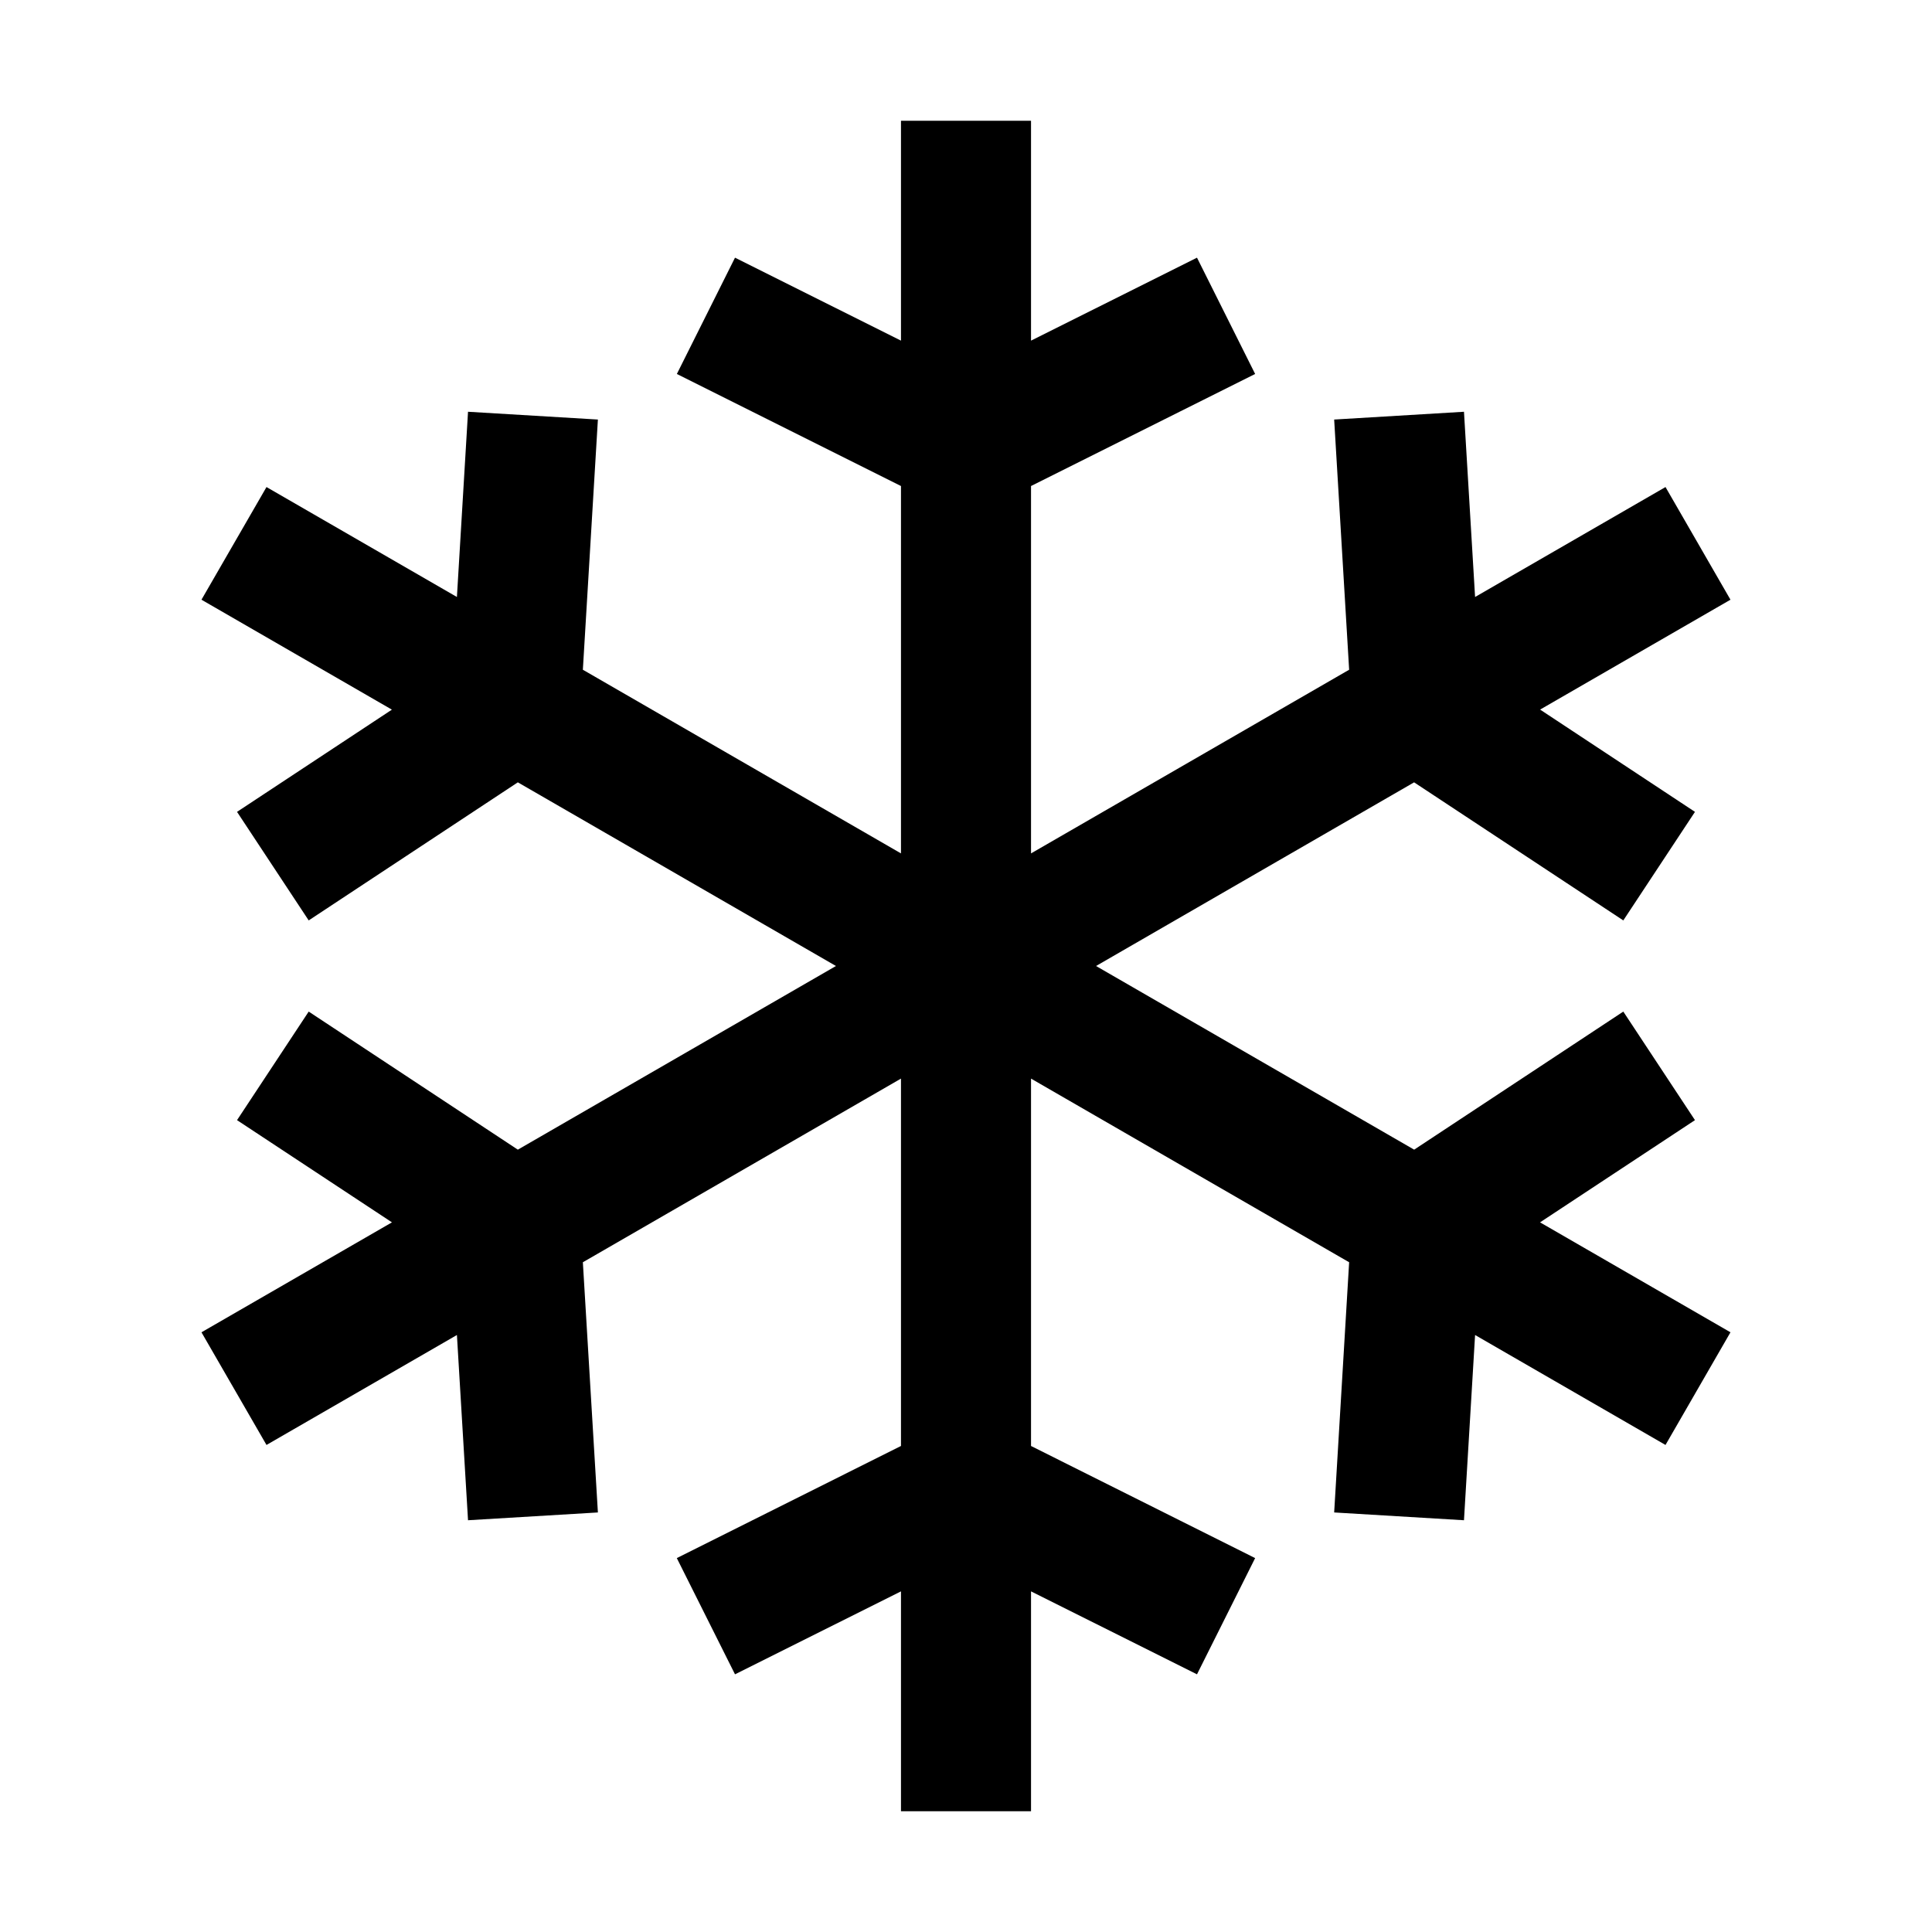 <svg xml:space="preserve" style="enable-background:new 0 0 32 32;" viewBox="0 0 32 32" y="0px" x="0px" xmlns:xlink="http://www.w3.org/1999/xlink" xmlns="http://www.w3.org/2000/svg" id="Layer_1" version="1.1">
<polygon points="28.074,18.553 26.887,16.755 23.423,19.042 18.154,16 23.422,12.958 26.887,15.245 28.074,13.447 25.509,11.753 
	28.662,9.933 27.586,8.067 24.432,9.888 24.248,6.82 22.098,6.949 22.346,11.093 17.077,14.135 17.077,8.05 20.789,6.194 
	19.826,4.268 17.077,5.642 17.077,2 14.923,2 14.923,5.642 12.174,4.268 11.211,6.194 14.923,8.05 14.923,14.135 9.654,11.093 
	9.903,6.949 7.752,6.82 7.568,9.888 4.414,8.067 3.337,9.933 6.491,11.754 3.926,13.447 5.113,15.245 8.577,12.958 13.846,16 
	8.577,19.042 5.113,16.755 3.926,18.553 6.492,20.246 3.337,22.067 4.414,23.933 7.568,22.112 7.752,25.18 9.903,25.051 
	9.654,20.907 14.923,17.865 14.923,23.95 11.21,25.807 12.174,27.732 14.923,26.358 14.923,30 17.077,30 17.077,26.358 
	19.826,27.732 20.789,25.807 17.077,23.95 17.077,17.865 22.346,20.907 22.098,25.051 24.248,25.18 24.432,22.112 27.586,23.933 
	28.662,22.067 25.508,20.246"></polygon>
</svg>
